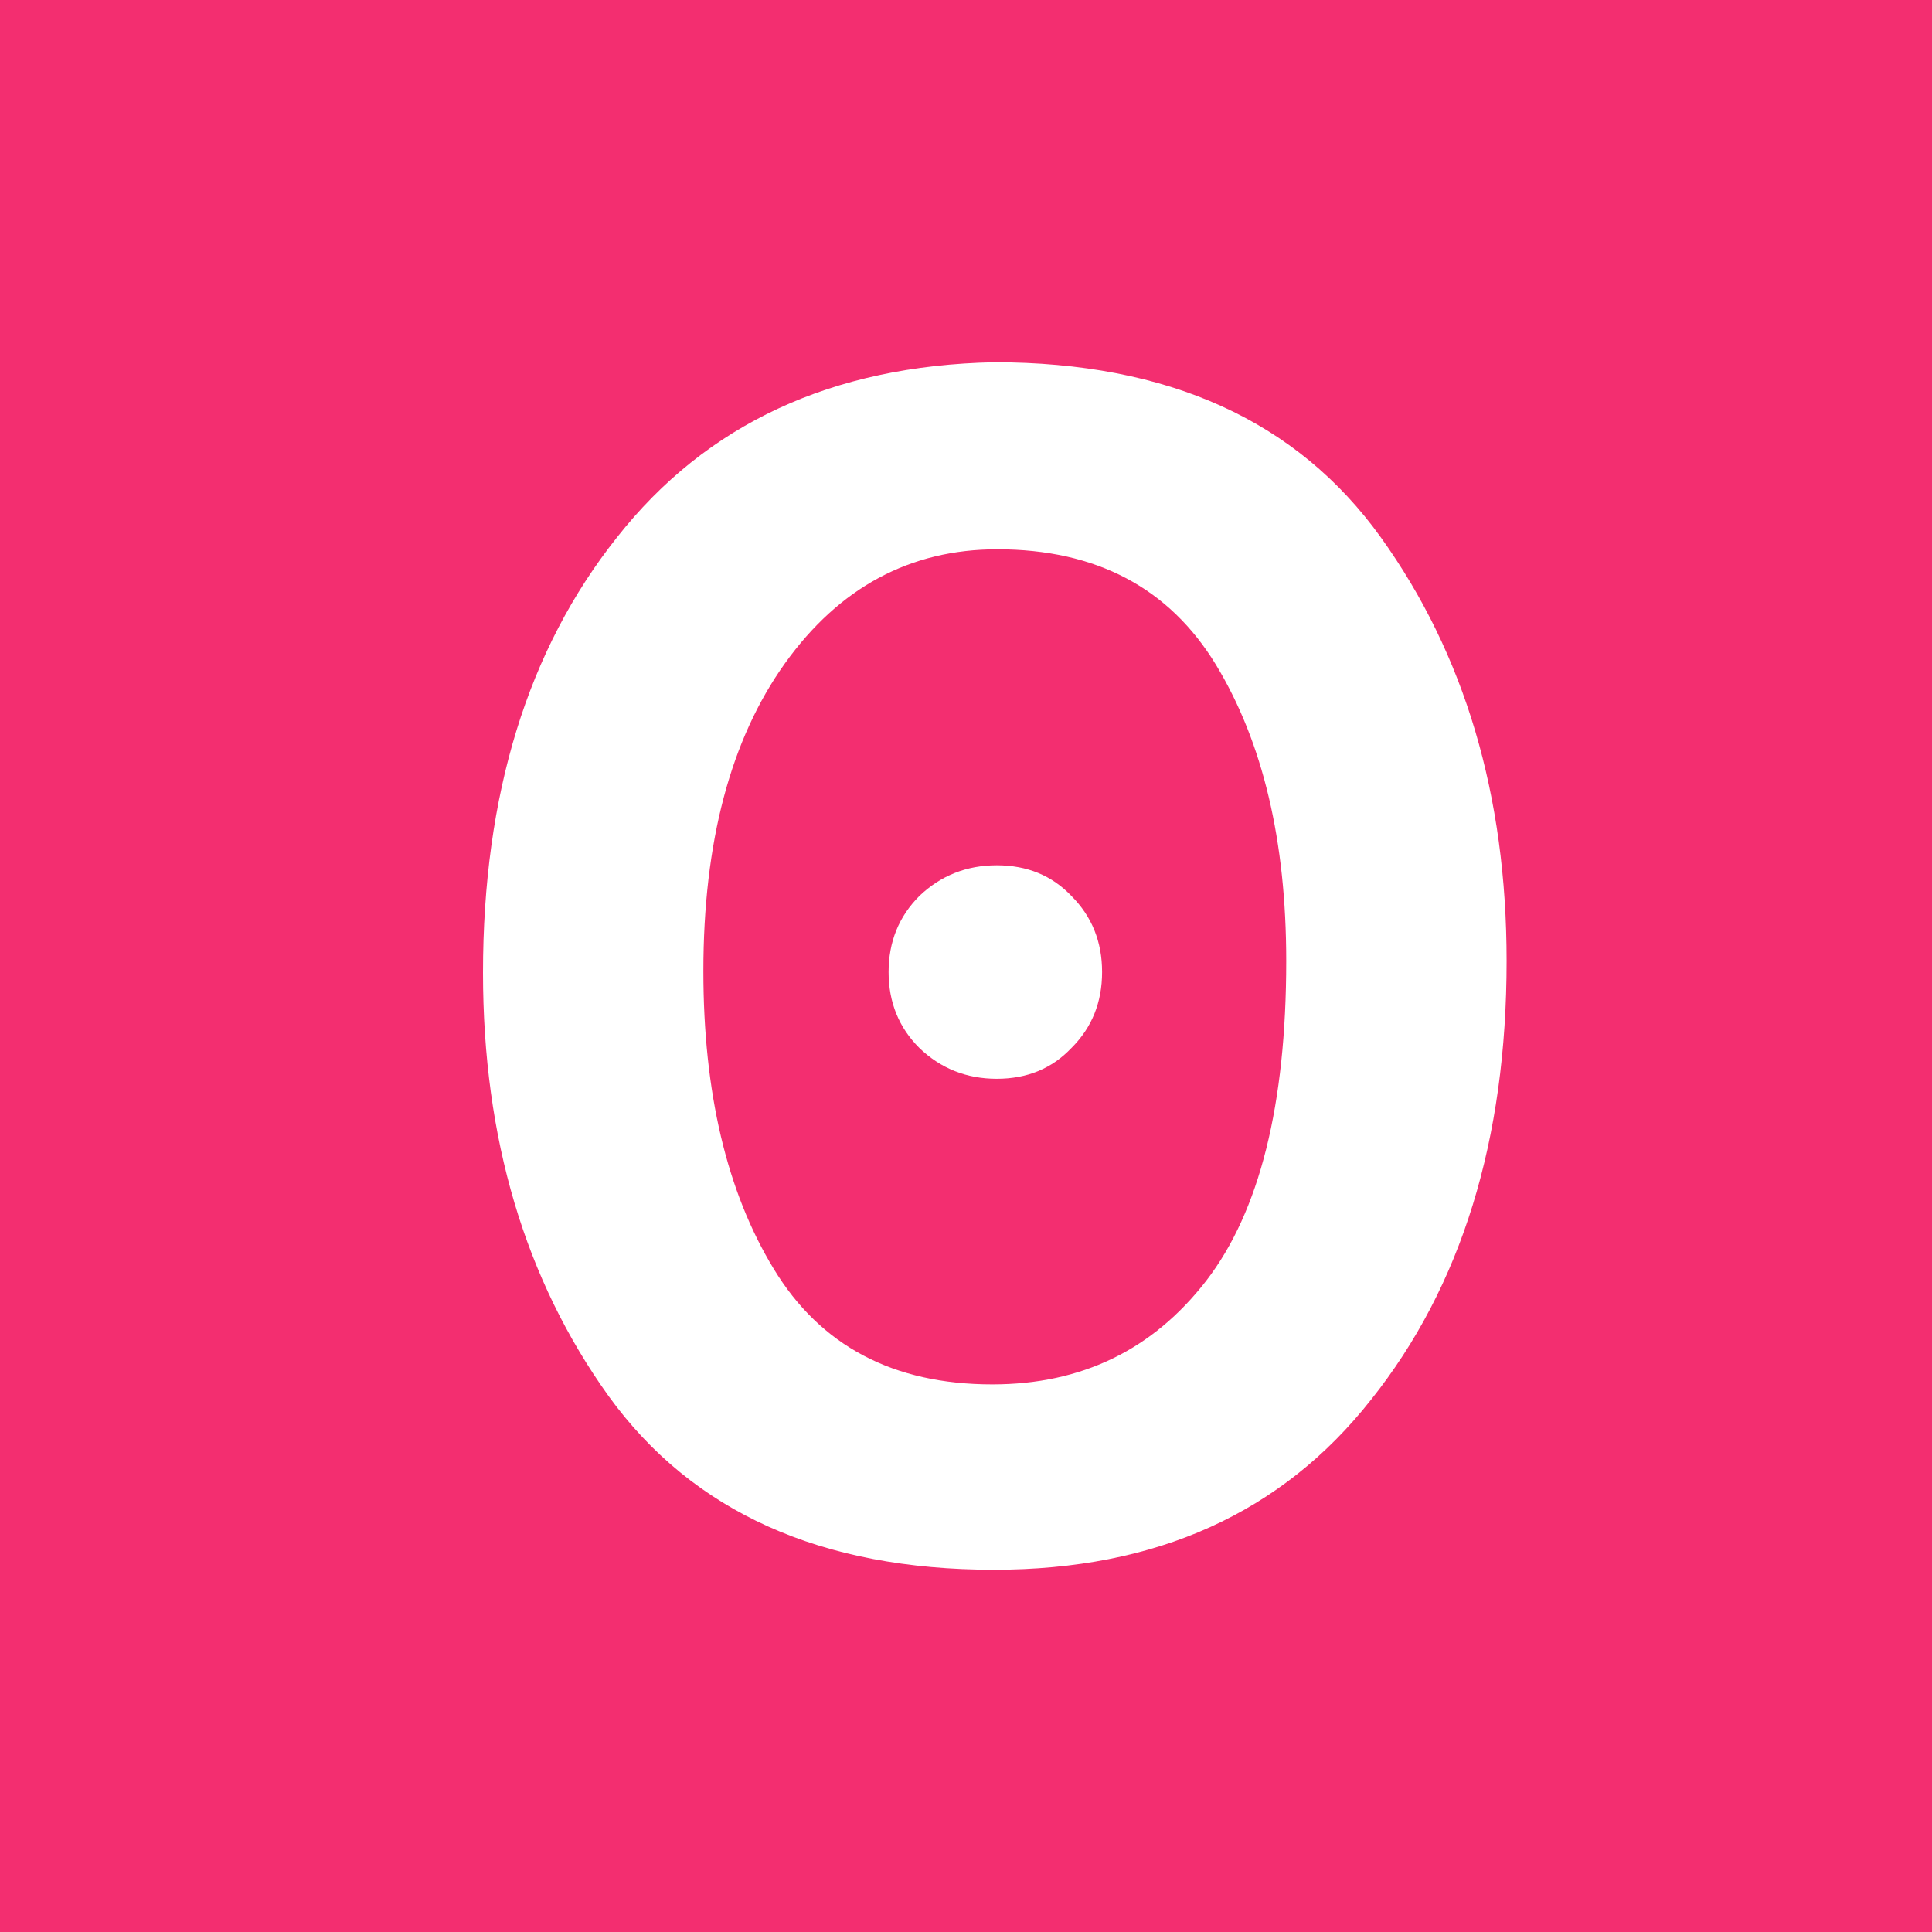 <svg width="16" height="16" viewBox="0 0 16 16" fill="none" xmlns="http://www.w3.org/2000/svg">
<rect width="16" height="16" fill="#F32E70"/>
<path d="M8.873 7.42C8.712 7.251 8.506 7.166 8.255 7.166C8.005 7.166 7.791 7.251 7.614 7.42C7.444 7.59 7.359 7.8 7.359 8.05C7.359 8.3 7.444 8.51 7.614 8.679C7.791 8.849 8.005 8.934 8.255 8.934C8.506 8.934 8.712 8.849 8.873 8.679C9.043 8.51 9.127 8.3 9.127 8.05C9.127 7.8 9.043 7.59 8.873 7.42Z" fill="white"/>
<path fill-rule="evenodd" clip-rule="evenodd" d="M5.109 4.451C4.37 5.38 4 6.582 4 8.056C4 9.427 4.347 10.596 5.041 11.563C5.735 12.521 6.799 13 8.232 13C9.575 13 10.616 12.53 11.355 11.591C12.103 10.653 12.477 9.441 12.477 7.958C12.477 6.587 12.13 5.418 11.436 4.451C10.742 3.484 9.674 3 8.232 3C6.889 3.028 5.848 3.512 5.109 4.451ZM6.407 10.507C6.019 9.869 5.825 9.047 5.825 8.042C5.825 6.972 6.051 6.122 6.501 5.493C6.952 4.864 7.538 4.549 8.259 4.549C9.079 4.549 9.683 4.869 10.071 5.507C10.458 6.146 10.652 6.962 10.652 7.958C10.652 9.15 10.431 10.033 9.99 10.606C9.548 11.178 8.958 11.465 8.218 11.465C7.398 11.465 6.794 11.146 6.407 10.507Z" fill="white"/>
</svg>
